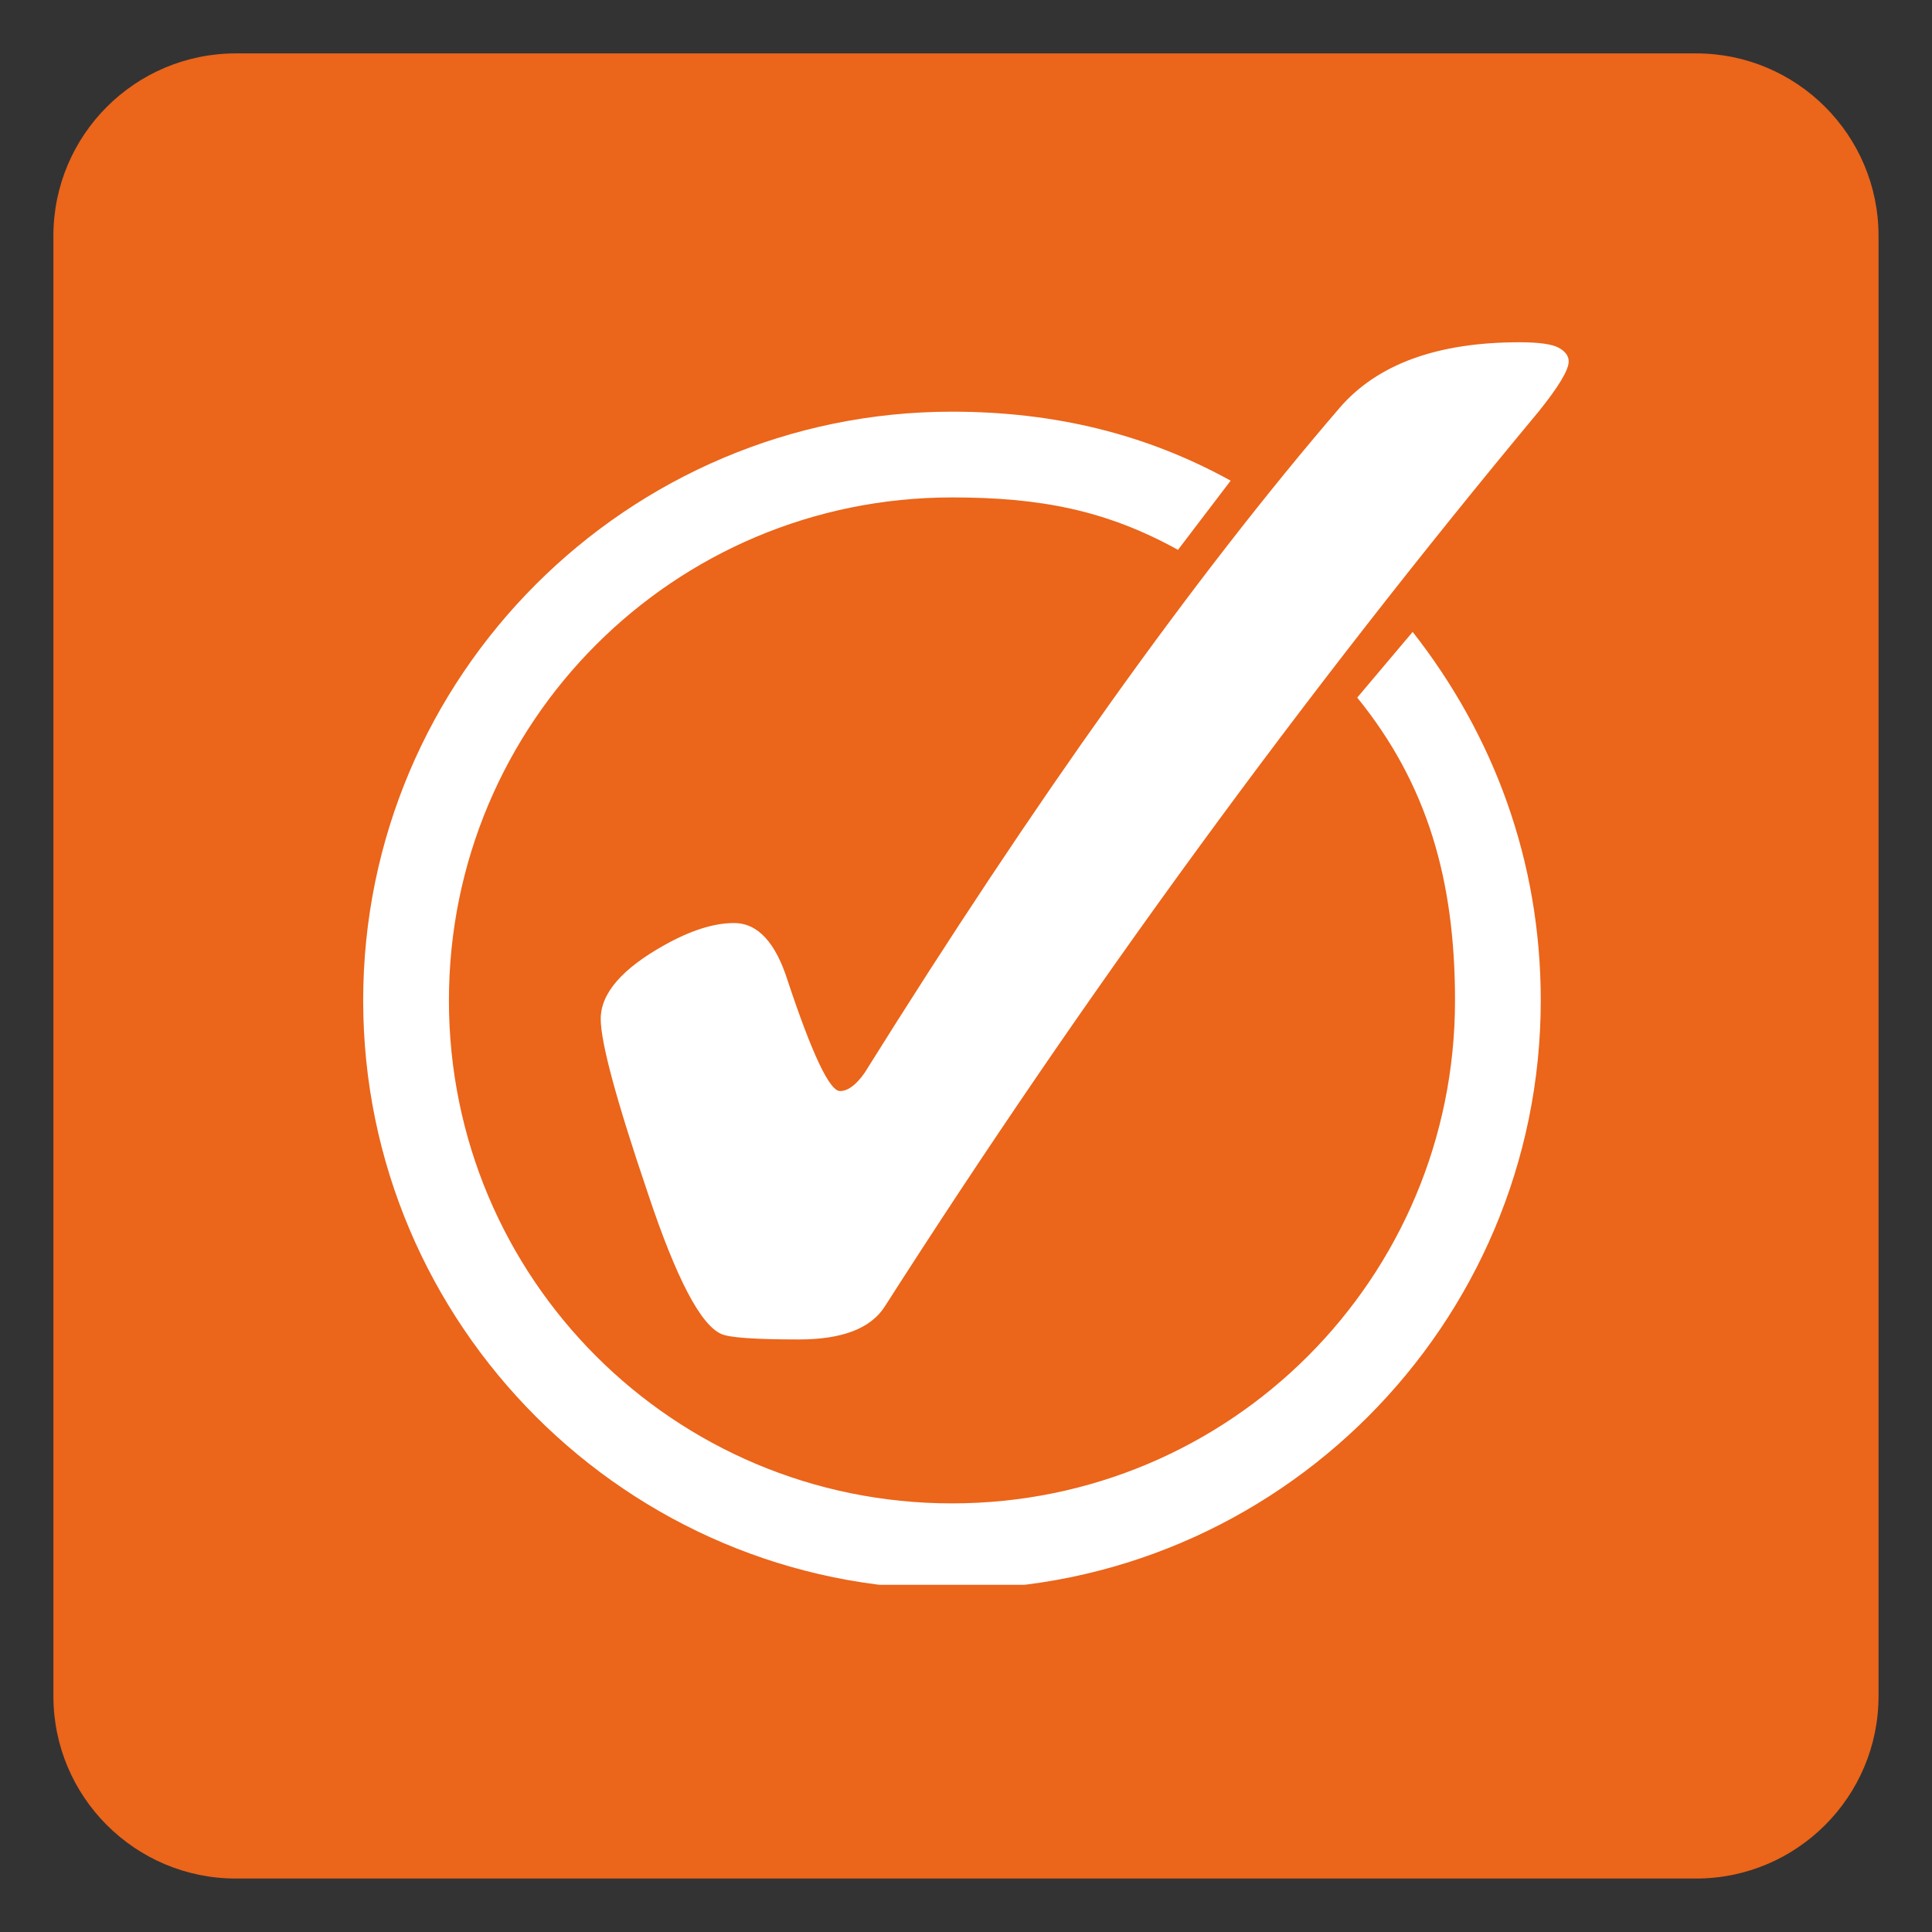 <svg xmlns="http://www.w3.org/2000/svg" xmlns:xlink="http://www.w3.org/1999/xlink" width="512" zoomAndPan="magnify" viewBox="0 0 384 384" height="512" preserveAspectRatio="xMidYMid meet" version="1.0"><rect x="0" y="0" width="384" height="384" fill="#333333" stroke="none"/><defs><clipPath id="618b294d8e"><path d="M 10.613 10.613 L 373.672 10.613 L 373.672 373.672 L 10.613 373.672 Z M 10.613 10.613 " clip-rule="nonzero"/></clipPath><clipPath id="3e66baba2b"><path d="M 72.086 81 L 307 81 L 307 314.992 L 72.086 314.992 Z M 72.086 81 " clip-rule="nonzero"/></clipPath><clipPath id="ad7b3da24f"><path d="M 119 68.027 L 312 68.027 L 312 267 L 119 267 Z M 119 68.027 " clip-rule="nonzero"/></clipPath></defs><g clip-path="url(#618b294d8e)"><path fill="#eb651a" d="M 373.375 337.098 C 373.375 357.133 357.133 373.375 337.098 373.375 L 46.887 373.375 C 26.852 373.375 10.613 357.133 10.613 337.098 L 10.613 46.887 C 10.613 26.852 26.852 10.613 46.887 10.613 L 337.098 10.613 C 357.133 10.613 373.375 26.852 373.375 46.887 Z M 373.375 337.098 " fill-opacity="1" fill-rule="nonzero"/></g><g clip-path="url(#3e66baba2b)"><path fill="#ffffff" d="M 189.211 81.824 C 124.707 81.824 72.184 134.344 72.184 198.852 C 72.184 263.355 124.707 315.879 189.211 315.879 C 253.719 315.879 306.238 263.355 306.238 198.852 C 306.238 170.965 296.801 146.023 280.777 125.594 L 269.758 138.652 C 283.727 155.855 289.195 174.953 289.195 198.852 C 289.195 254.129 244.488 298.809 189.211 298.809 C 133.93 298.809 89.227 254.129 89.227 198.852 C 89.227 143.57 133.93 98.867 189.211 98.867 C 206.727 98.867 219.828 101.387 234.133 109.285 L 244.602 95.535 C 227.852 86.289 209.652 81.824 189.211 81.824 Z M 189.211 81.824 " fill-opacity="1" fill-rule="evenodd"/></g><g clip-path="url(#ad7b3da24f)"><path fill="#ffffff" d="M 145.898 183.461 C 150.617 183.461 154.188 187.332 156.609 195.078 C 161.449 209.598 164.895 216.855 166.953 216.855 C 168.527 216.855 170.16 215.645 171.855 213.227 C 205.855 158.777 237.316 114.73 266.234 81.094 C 273.734 72.383 285.656 68.027 301.992 68.027 C 305.863 68.027 308.465 68.391 309.793 69.113 C 311.125 69.84 311.793 70.75 311.793 71.836 C 311.789 73.531 309.793 76.859 305.801 81.82 C 259.094 137.965 215.777 197.254 175.848 259.691 C 173.062 264.047 167.375 266.227 158.785 266.227 C 150.074 266.227 144.93 265.863 143.359 265.137 C 139.242 263.32 134.402 254.066 128.836 237.367 C 122.547 218.852 119.398 207.238 119.398 202.52 C 119.398 197.438 123.637 192.535 132.105 187.816 C 137.309 184.91 141.906 183.461 145.898 183.461 " fill-opacity="1" fill-rule="nonzero"/></g></svg>
